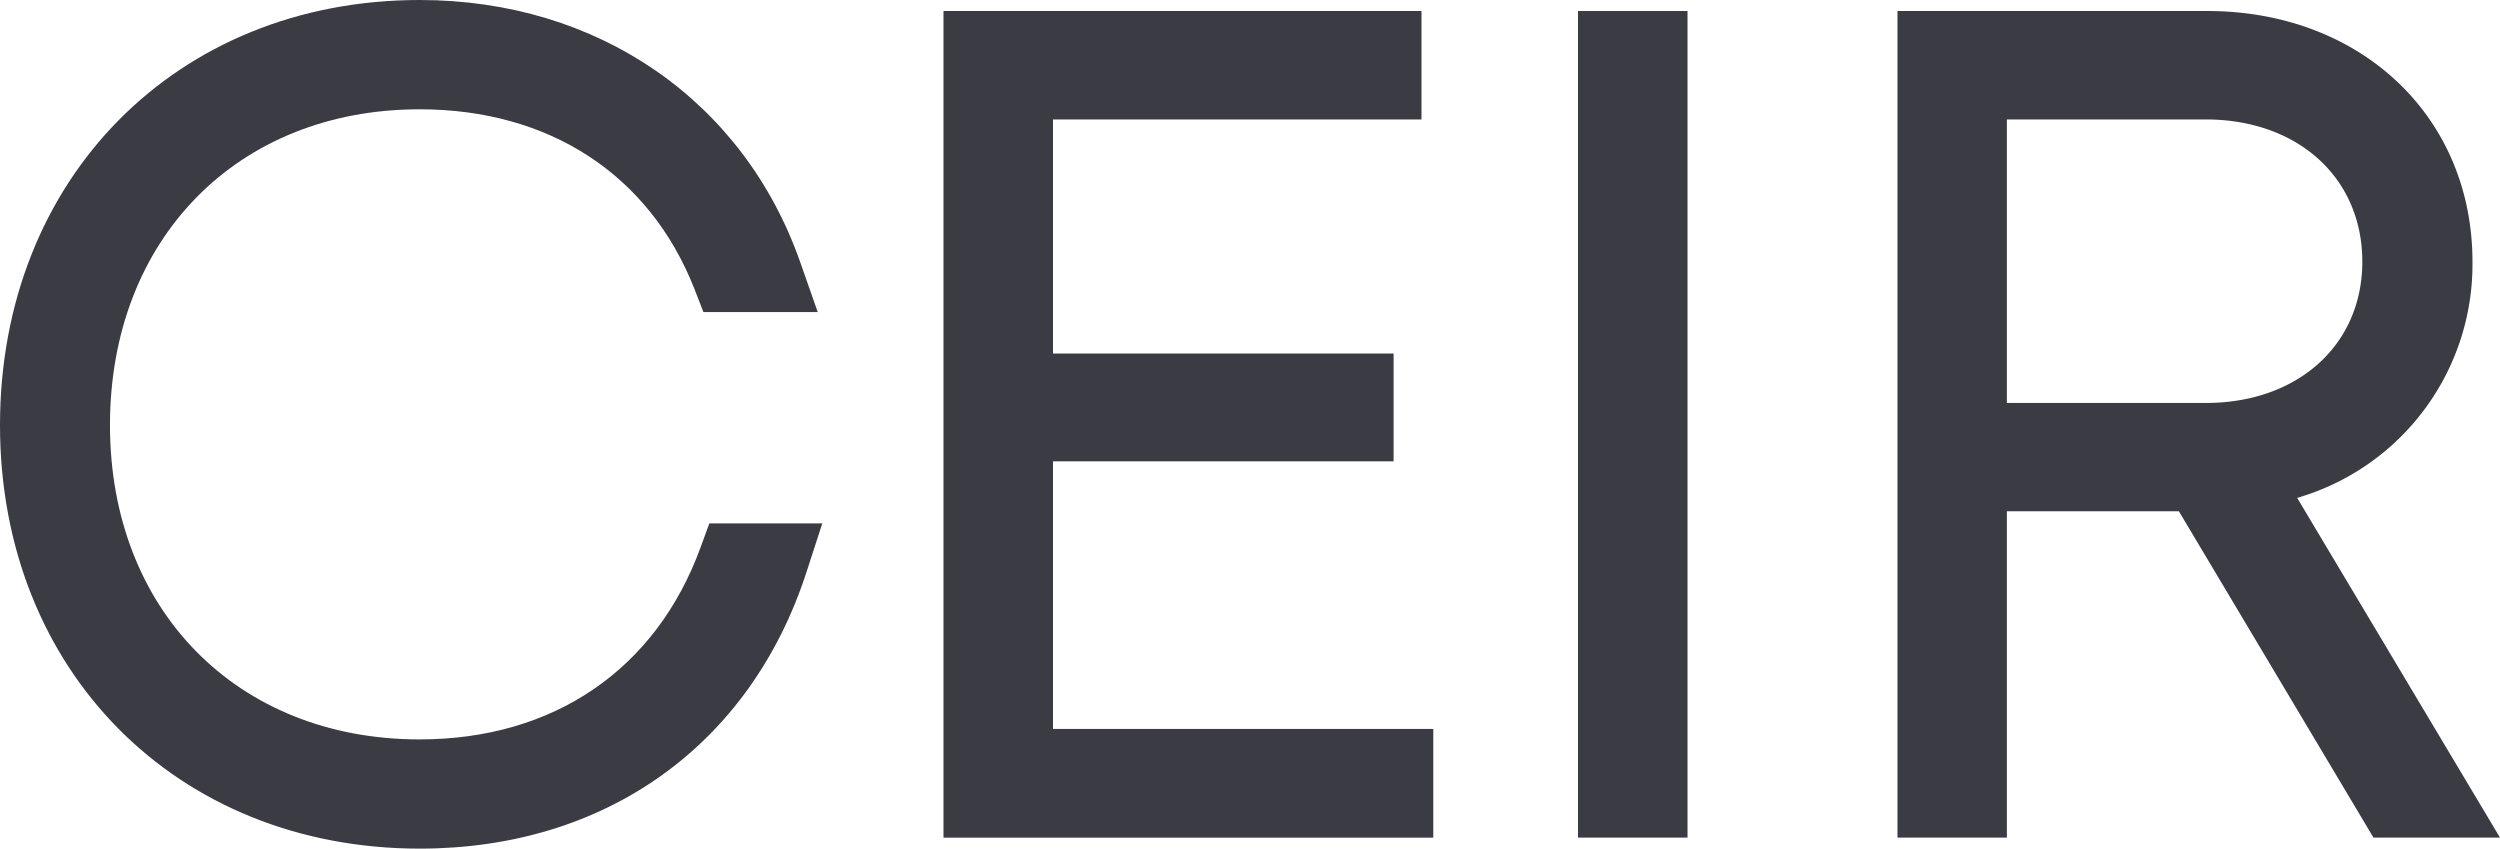 <svg xmlns="http://www.w3.org/2000/svg" xmlns:xlink="http://www.w3.org/1999/xlink" width="109" height="37" viewBox="0 0 109 37">
  <defs>
    <clipPath id="clip-path">
      <rect id="Rettangolo_1" data-name="Rettangolo 1" width="109" height="37" transform="translate(0 0)" fill="#3b3c43"/>
    </clipPath>
  </defs>
  <g id="LOGO" transform="translate(0 0)">
    <g id="Raggruppa_2" data-name="Raggruppa 2" transform="translate(0 0)">
      <g id="Raggruppa_1" data-name="Raggruppa 1" clip-path="url(#clip-path)">
        <path id="Tracciato_1" data-name="Tracciato 1" d="M30.536,23.889c-1.944,5.306-6.406,8.349-12.241,8.349-7.947,0-13.5-5.635-13.5-13.7,0-8.11,5.55-13.773,13.5-13.773,5.653,0,10.017,2.848,11.974,7.812l.4,1.029h4.984l-.76-2.166C32.423,4.383,26.061,0,18.3,0,7.694,0,0,7.8,0,18.536,0,29.236,7.694,37,18.3,37c8.1,0,14.407-4.5,16.86-12.048l.692-2.131H30.927Z" fill="#3b3c43"/>
      </g>
    </g>
    <path id="Tracciato_2" data-name="Tracciato 2" d="M41.136.481v36.04H62.491v-4.74H45.911V20.114h14.85v-4.7H45.911V5.209H61.977V.481Z" transform="translate(0 0)" fill="#3b3c43"/>
    <rect id="Rettangolo_2" data-name="Rettangolo 2" width="4.776" height="36.04" transform="translate(68.8 0.48)" fill="#3b3c43"/>
    <g id="Raggruppa_4" data-name="Raggruppa 4" transform="translate(0 0)">
      <g id="Raggruppa_3" data-name="Raggruppa 3" clip-path="url(#clip-path)">
        <path id="Tracciato_3" data-name="Tracciato 3" d="M87.5,5.208h8.671c4.018,0,6.826,2.548,6.826,6.2,0,3.628-2.807,6.161-6.826,6.161H87.5Zm12.657,16.5A10.607,10.607,0,0,0,107.8,11.416C107.8,5.08,102.933.48,96.23.48h-13.5V36.52H87.5V22.292H95l8.483,14.228H109Z" fill="#3b3c43"/>
      </g>
    </g>
  </g>
</svg>
